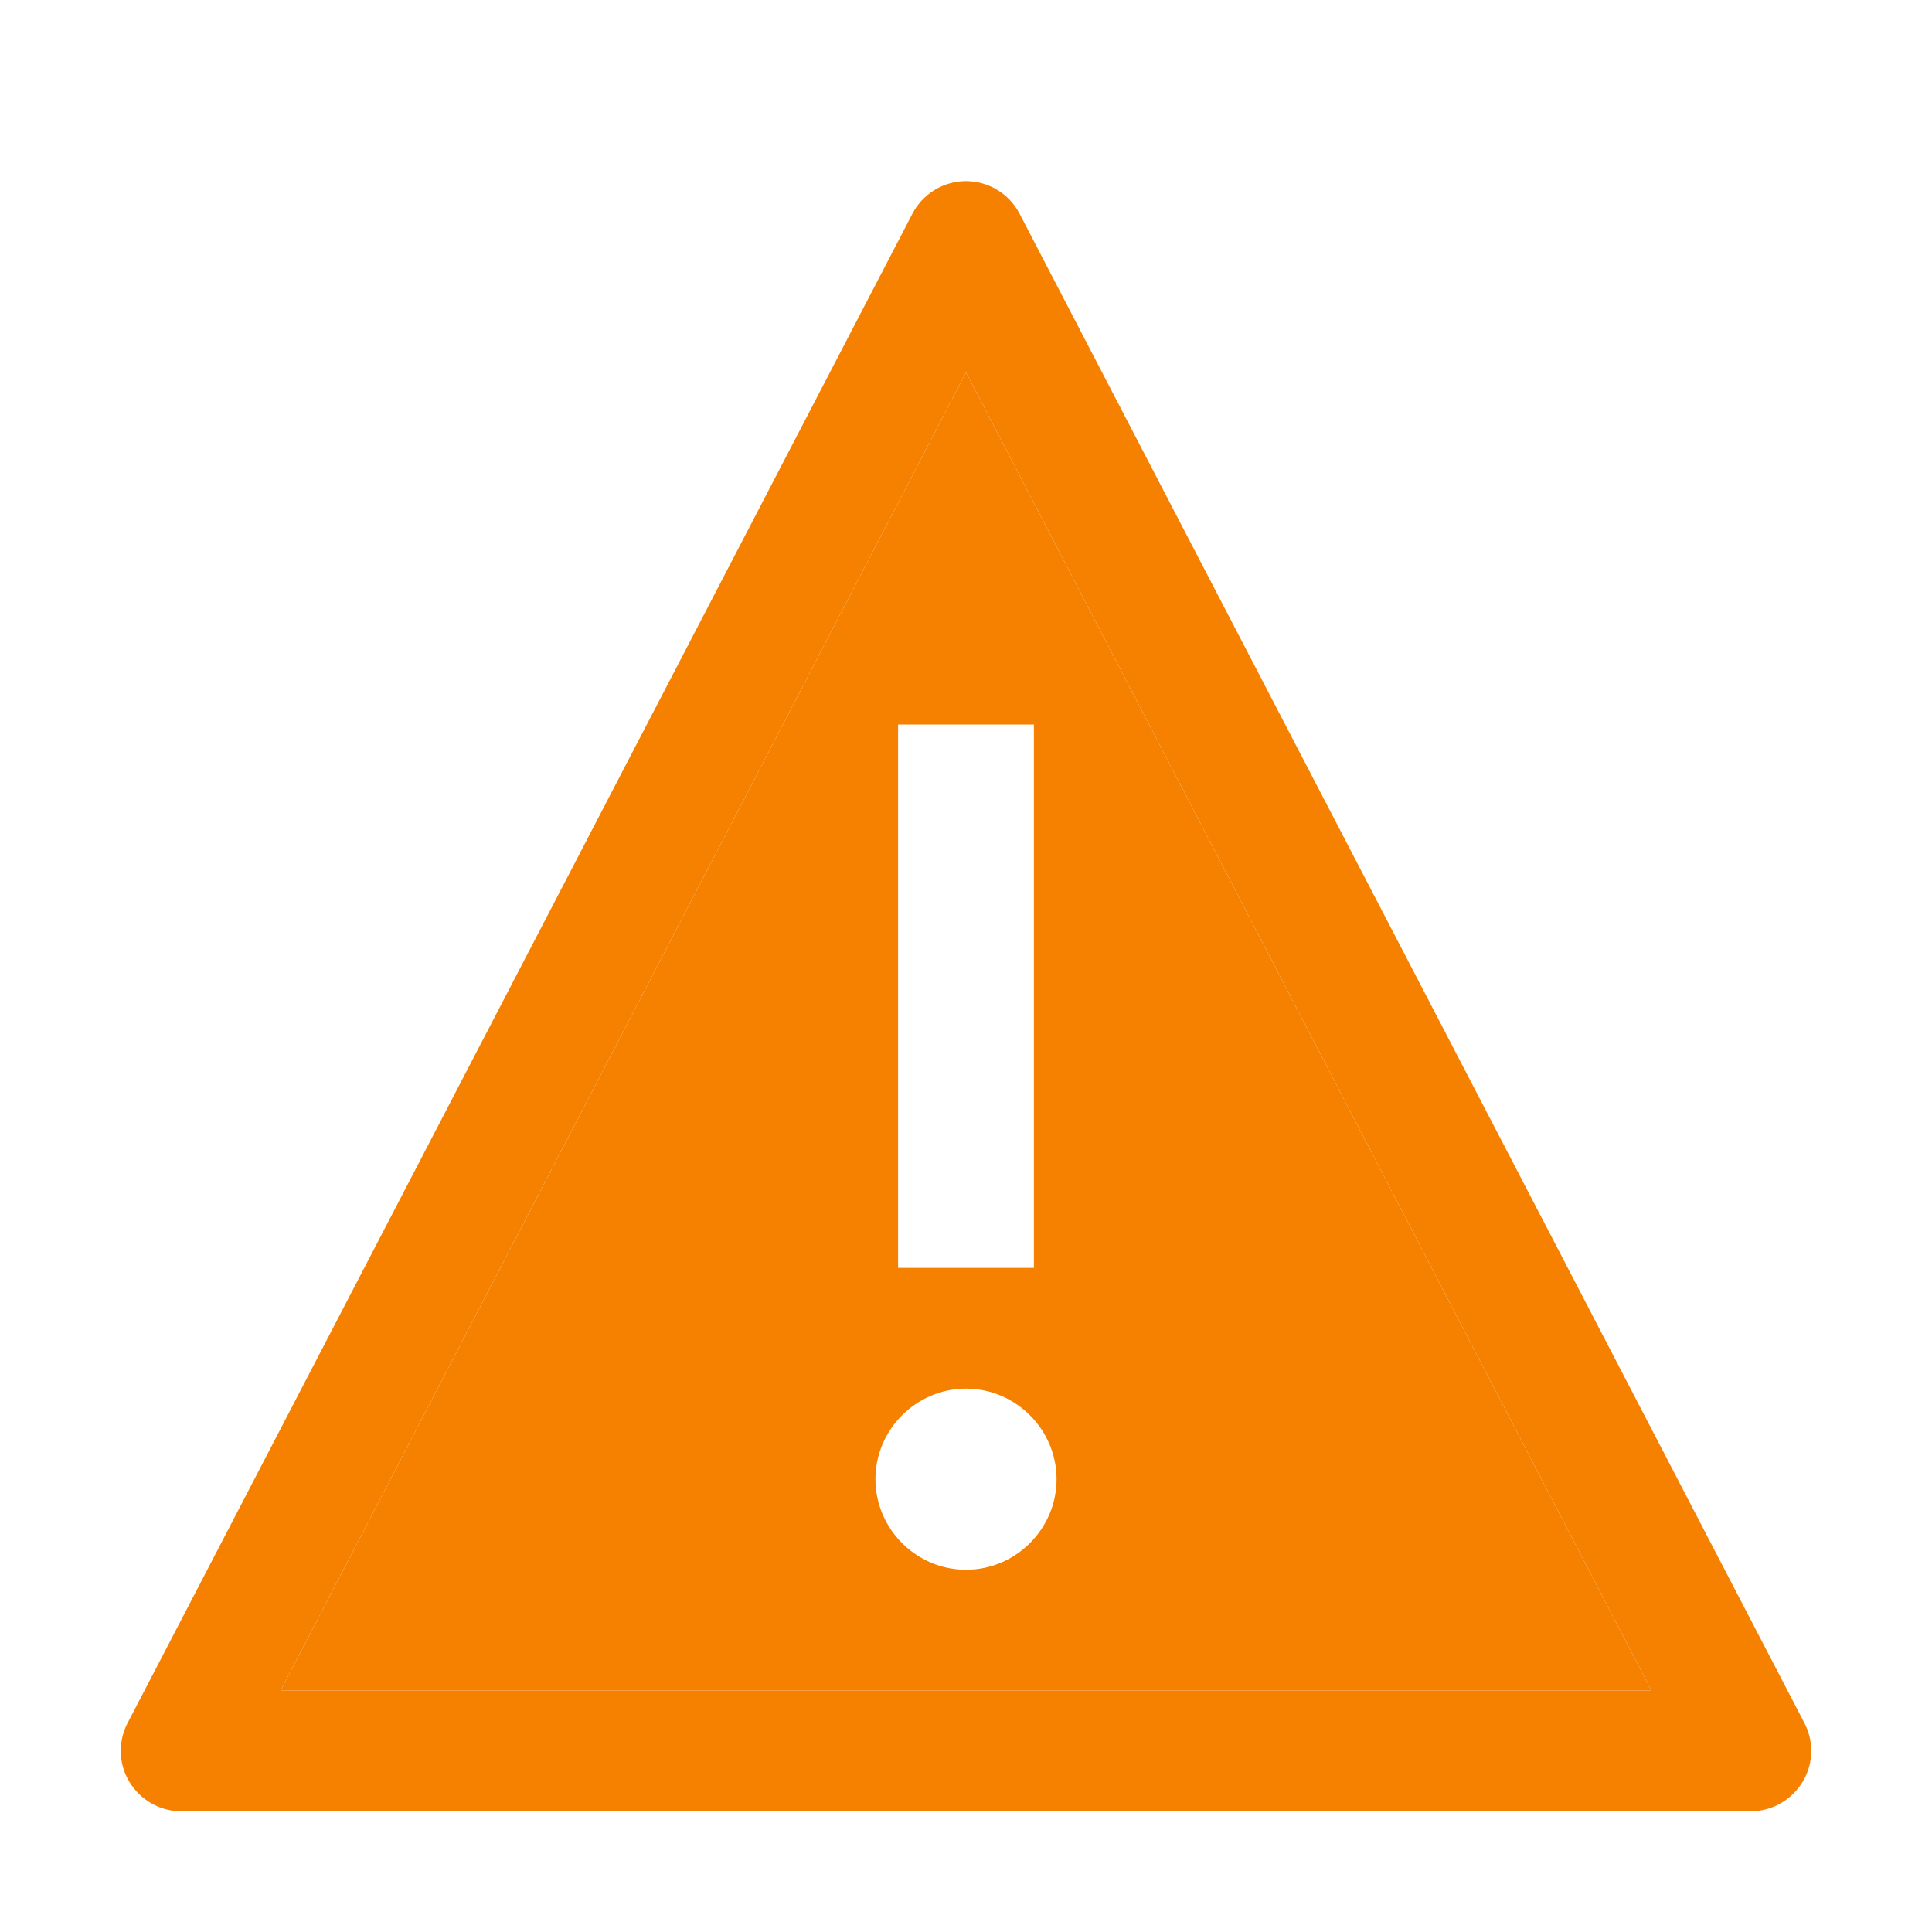 <?xml version="1.0" encoding="UTF-8" standalone="no"?><!DOCTYPE svg PUBLIC "-//W3C//DTD SVG 1.1//EN" "http://www.w3.org/Graphics/SVG/1.1/DTD/svg11.dtd"><svg width="32px" height="32px" version="1.1" xmlns="http://www.w3.org/2000/svg" xmlns:xlink="http://www.w3.org/1999/xlink" xml:space="preserve" xmlns:serif="http://www.serif.com/" style="fill-rule:evenodd;clip-rule:evenodd;stroke-linejoin:round;stroke-miterlimit:2;"><path id="inner-path" d="M16,26C15.177,26 14.5,25.323 14.5,24.5C14.5,23.677 15.177,23 16,23C16.823,23 17.5,23.677 17.5,24.5C17.5,25.323 16.823,26 16,26ZM14.875,21L17.125,21L17.125,12L14.875,12L14.875,21Z" style="fill:none;fill-rule:nonzero;"/><path d="M16.002,6.171L15.998,6.171L4.649,27.997L4.651,28L27.349,28L27.351,27.997L16.002,6.171ZM14.875,12L17.125,12L17.125,21L14.875,21L14.875,12ZM16,26C15.177,26 14.5,25.323 14.5,24.5C14.5,23.677 15.177,23 16,23C16.823,23 17.5,23.677 17.5,24.5C17.5,25.323 16.823,26 16,26Z" style="fill:rgb(246,129,0);fill-rule:nonzero;"/><path d="M29,30L3,30C2.451,30 2,29.549 2,29C2,28.839 2.039,28.681 2.113,28.539L15.113,3.539C15.285,3.208 15.628,3 16,3C16.372,3 16.715,3.208 16.887,3.539L29.887,28.539C29.961,28.681 30,28.839 30,29C30,29.549 29.549,30 29,30ZM4.651,28L27.349,28L27.351,27.997L16.002,6.171L15.998,6.171L4.649,27.997L4.651,28Z" style="fill:rgb(246,129,0);fill-rule:nonzero;"/><rect id="_Transparent_Rectangle_" x="0" y="0" width="32" height="32" style="fill:none;"/></svg>